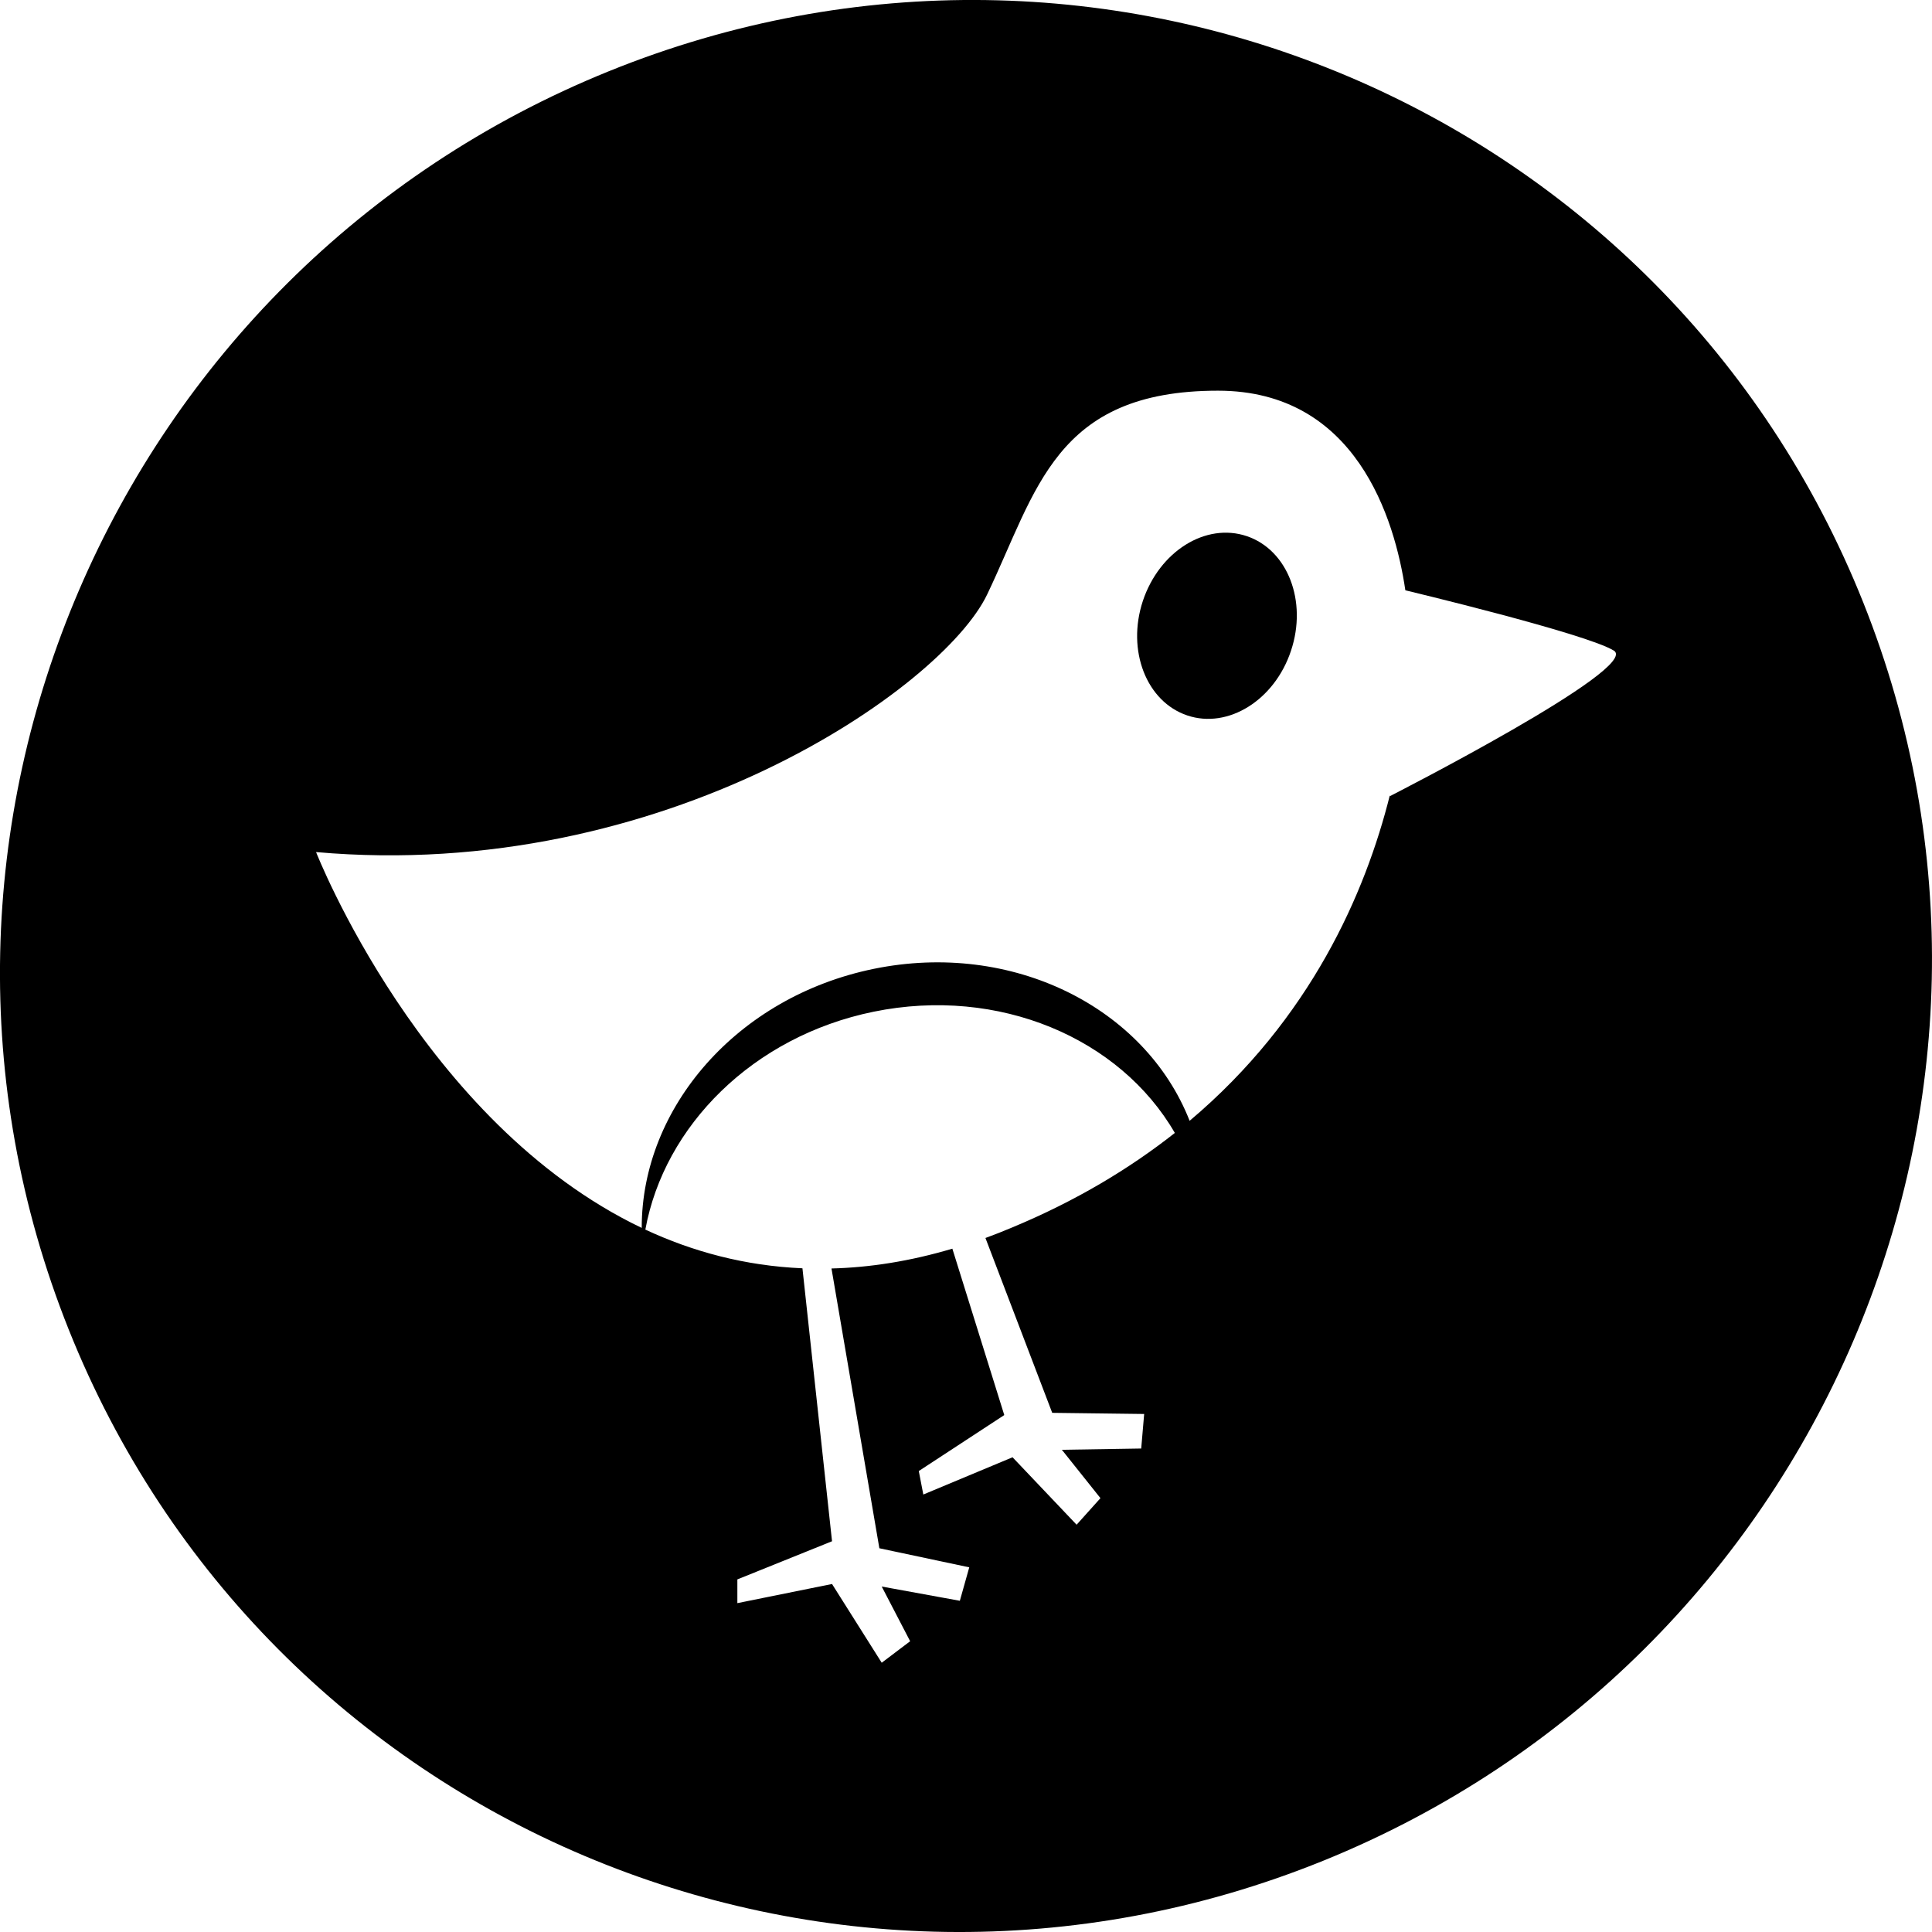 <?xml version="1.0" encoding="utf-8"?>
<!-- Generator: Adobe Illustrator 16.0.4, SVG Export Plug-In . SVG Version: 6.00 Build 0)  -->
<!DOCTYPE svg PUBLIC "-//W3C//DTD SVG 1.1//EN" "http://www.w3.org/Graphics/SVG/1.1/DTD/svg11.dtd">
<svg version="1.1" id="Capa_1" xmlns="http://www.w3.org/2000/svg" xmlns:xlink="http://www.w3.org/1999/xlink" x="0px" y="0px"
	 width="32px" height="32px" viewBox="0 0 32 32" enable-background="new 0 0 32 32" xml:space="preserve">
<g id="Icons">
	<g display="none" opacity="0.2">
		<path display="inline" fill="#FFFFFF" d="M-375.941,392.656c-11.282,3.637-35.885,28.281-38.51,36.153
			c-2.621,7.851,12.065,36.154,18.865,37.705c6.793,1.59,56.584-20.437,58.154-28.284
			C-335.861,430.359-364.659,388.978-375.941,392.656z"/>
		<path display="inline" fill="#FFFFFF" d="M-272.973,312.498c-10.498,0.494-88.546,59.727-88.034,69.146
			c0.519,9.423,29.36,46.629,37.729,47.951c8.363,1.301,70.221-78.341,72.307-88.814
			C-248.885,330.285-262.501,311.959-272.973,312.498z"/>
		<path display="inline" fill="#FFFFFF" d="M41.962,26.054C31.029,10.909,6.464,9.794-14.153,23.039
			c-7.87-4.01-17.023-7.233-27.767-9.216c0,0-391.393,317.516-477.854,378.833c0,0-3.302,7.003-8.776,18.407
			c98.109,68.715,86.957,120.568,86.957,120.568c-27.149-66.916-95.885-102.037-95.905-102.037
			c-24.626,50.699-68.835,139.307-92.308,172.114c0,0-0.04,18.015,22.025,29.479c0,0,150.072-101.024,193.329-109.639
			c0,0,23.883-23.283,60.697-58.922c-20.121,10.308-43.197,20.062-52.827,20.658c-16.772,1.054-36.153-39.437-34.583-53.775
			c1.57-14.338,153.521-139.574,176.038-137.984c22.54,1.57,29.875,22.519,30.414,37.726c0.205,6.548-13.655,26.546-30.414,48.012
			c113.26-108.668,256.184-243.842,297.086-273.84c0,0,0.414-10.661-3.141-24.688C46.504,63.386,52.518,40.722,41.962,26.054z
			 M-573.442,608.65c0,0-2.542-32.478-33.638-43.818C-607.08,564.832-554.852,541.197-573.442,608.65z"/>
	</g>
	<path display="none" opacity="0.5" fill="#71C8EA" enable-background="new    " d="M995.104,342.313l3.334,3.333
		c0,0,17-13.666,32.5-11.833c0,0,21-27.999,50-37.833c0,0,17.666-9.834,7.166-30.667s-24.326-12.937-31.166-8
		c-9.584,6.916-39.771,40.321-51.5,56.333C1005.438,313.646,1008.938,329.98,995.104,342.313z"/>
	<g>
		<path d="M30.861,9.978C27.594,1.795,18.29-2.146,10.082,1.181C1.875,4.506-2.129,13.838,1.138,22.021
			c3.269,8.186,12.571,12.123,20.778,8.799C30.124,27.494,34.129,18.162,30.861,9.978z M17.428,23.401l1.523,0.019l-0.049,0.572
			l-1.314,0.021l0.639,0.801l-0.395,0.44l-1.061-1.117l-1.478,0.617l-0.075-0.389l1.416-0.927l-0.86-2.756
			c-0.703,0.209-1.37,0.312-2.002,0.328l0.793,4.634l1.489,0.316l-0.156,0.554l-1.294-0.236l0.471,0.906l-0.471,0.356l-0.823-1.304
			l-1.568,0.317V26.16l1.568-0.632l-0.49-4.521c-0.954-0.041-1.821-0.277-2.602-0.641c0.312-1.715,1.779-3.199,3.781-3.609
			c2.078-0.424,4.082,0.44,4.989,2.008c-0.748,0.59-1.638,1.127-2.7,1.568c-0.146,0.062-0.292,0.119-0.437,0.172L17.428,23.401z
			 M23.021,13.187v-0.018c-0.405,1.619-1.311,3.704-3.317,5.395c-0.74-1.881-2.938-2.986-5.231-2.517
			c-2.264,0.463-3.847,2.3-3.844,4.291c-3.641-1.74-5.394-6.225-5.394-6.225c5.756,0.51,10.374-2.717,11.115-4.266
			c0.823-1.718,1.117-3.376,3.823-3.376c2.288,0,2.929,2.121,3.104,3.306c0.005,0.002,2.99,0.714,3.453,0.999
			C27.191,11.061,23.021,13.187,23.021,13.187z"/>
		<path d="M20.65,8.88c-0.68-0.229-1.447,0.252-1.721,1.074c-0.271,0.82,0.059,1.668,0.736,1.896
			c0.677,0.228,1.447-0.254,1.718-1.072C21.657,9.958,21.328,9.108,20.65,8.88z"/>
	</g>
</g>
</svg>
